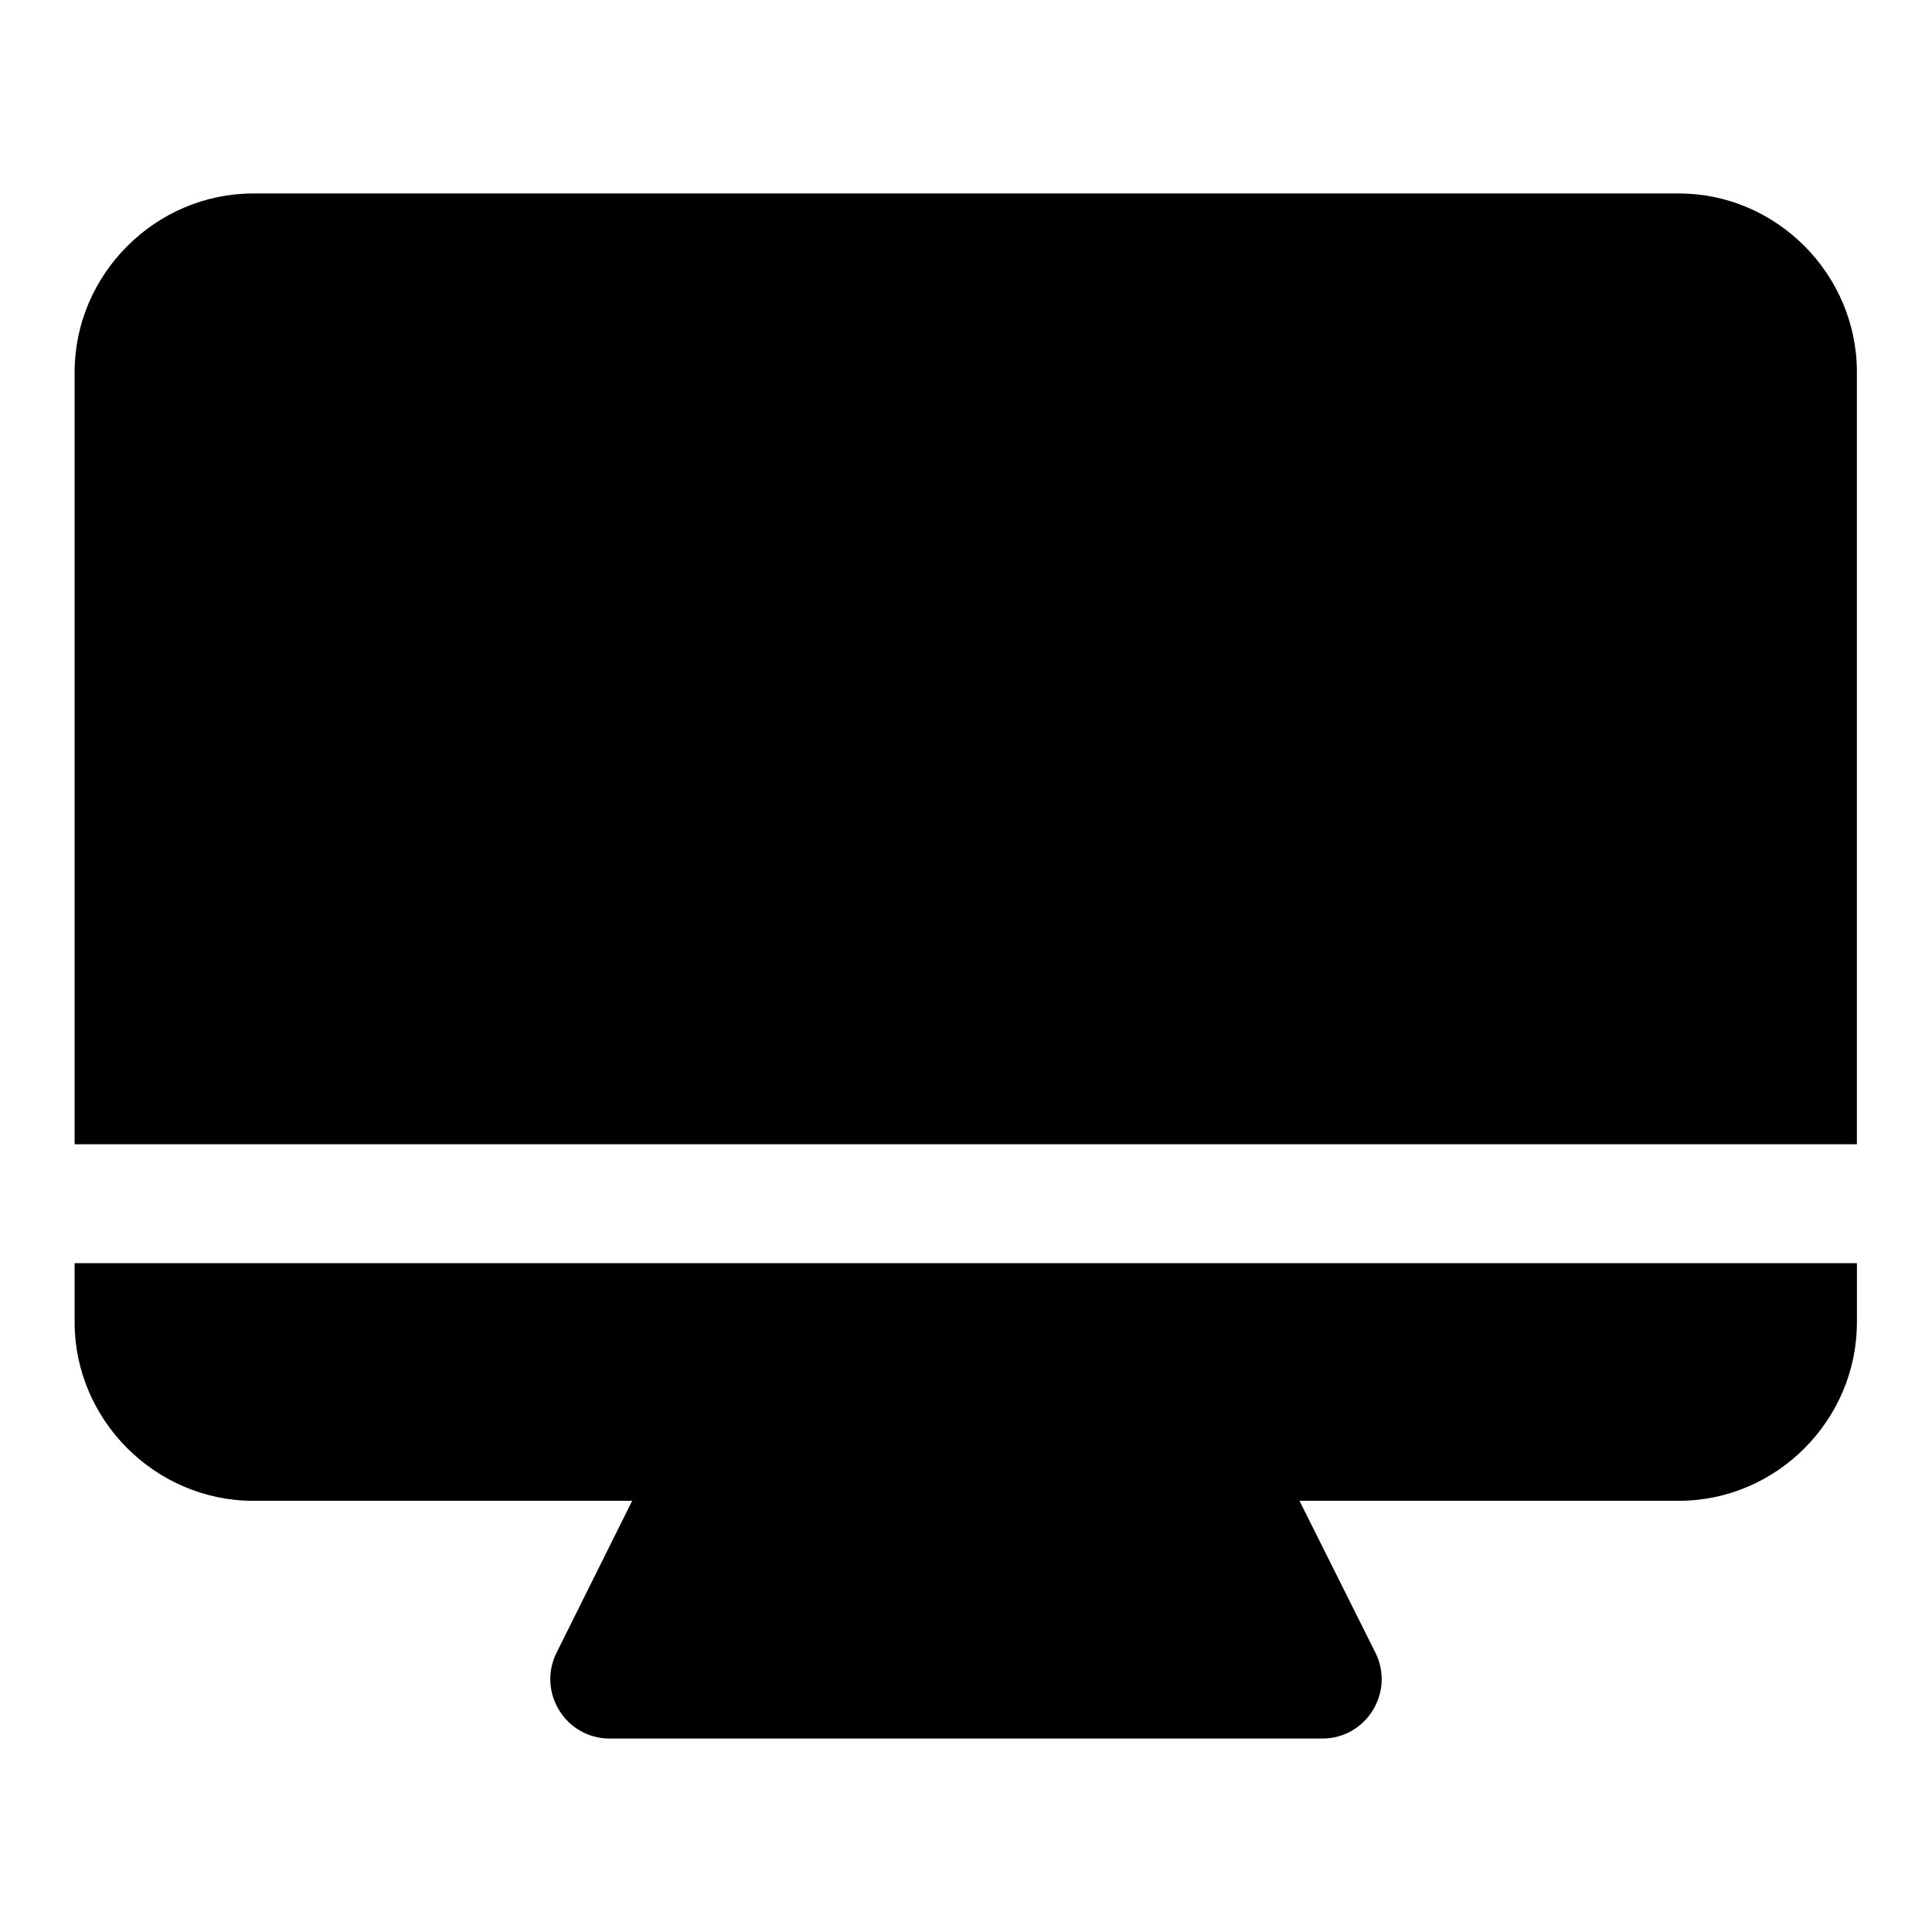 <?xml version="1.0" encoding="UTF-8"?>
<!-- The Best Svg Icon site in the world: iconSvg.co, Visit us! https://iconsvg.co -->
<svg fill="#000000" width="800px" height="800px" version="1.1" viewBox="144 144 512 512" xmlns="http://www.w3.org/2000/svg">
 <path d="m211.1 195.27c-25.895 0-47.324 21.43-47.324 47.324v204.64h472.32v-204.64c0-25.895-21.277-47.324-47.172-47.324zm-47.324 283.48v15.684c0 25.891 21.43 47.293 47.324 47.293h100.43l-20.02 40.219c-5.223 10.461 2.363 22.77 14.055 22.789h188.87c11.688-0.02 19.273-12.328 14.051-22.789l-20.109-40.219h100.55c25.895 0 47.172-21.402 47.172-47.293v-15.684z" fill-rule="evenodd"/>
</svg>